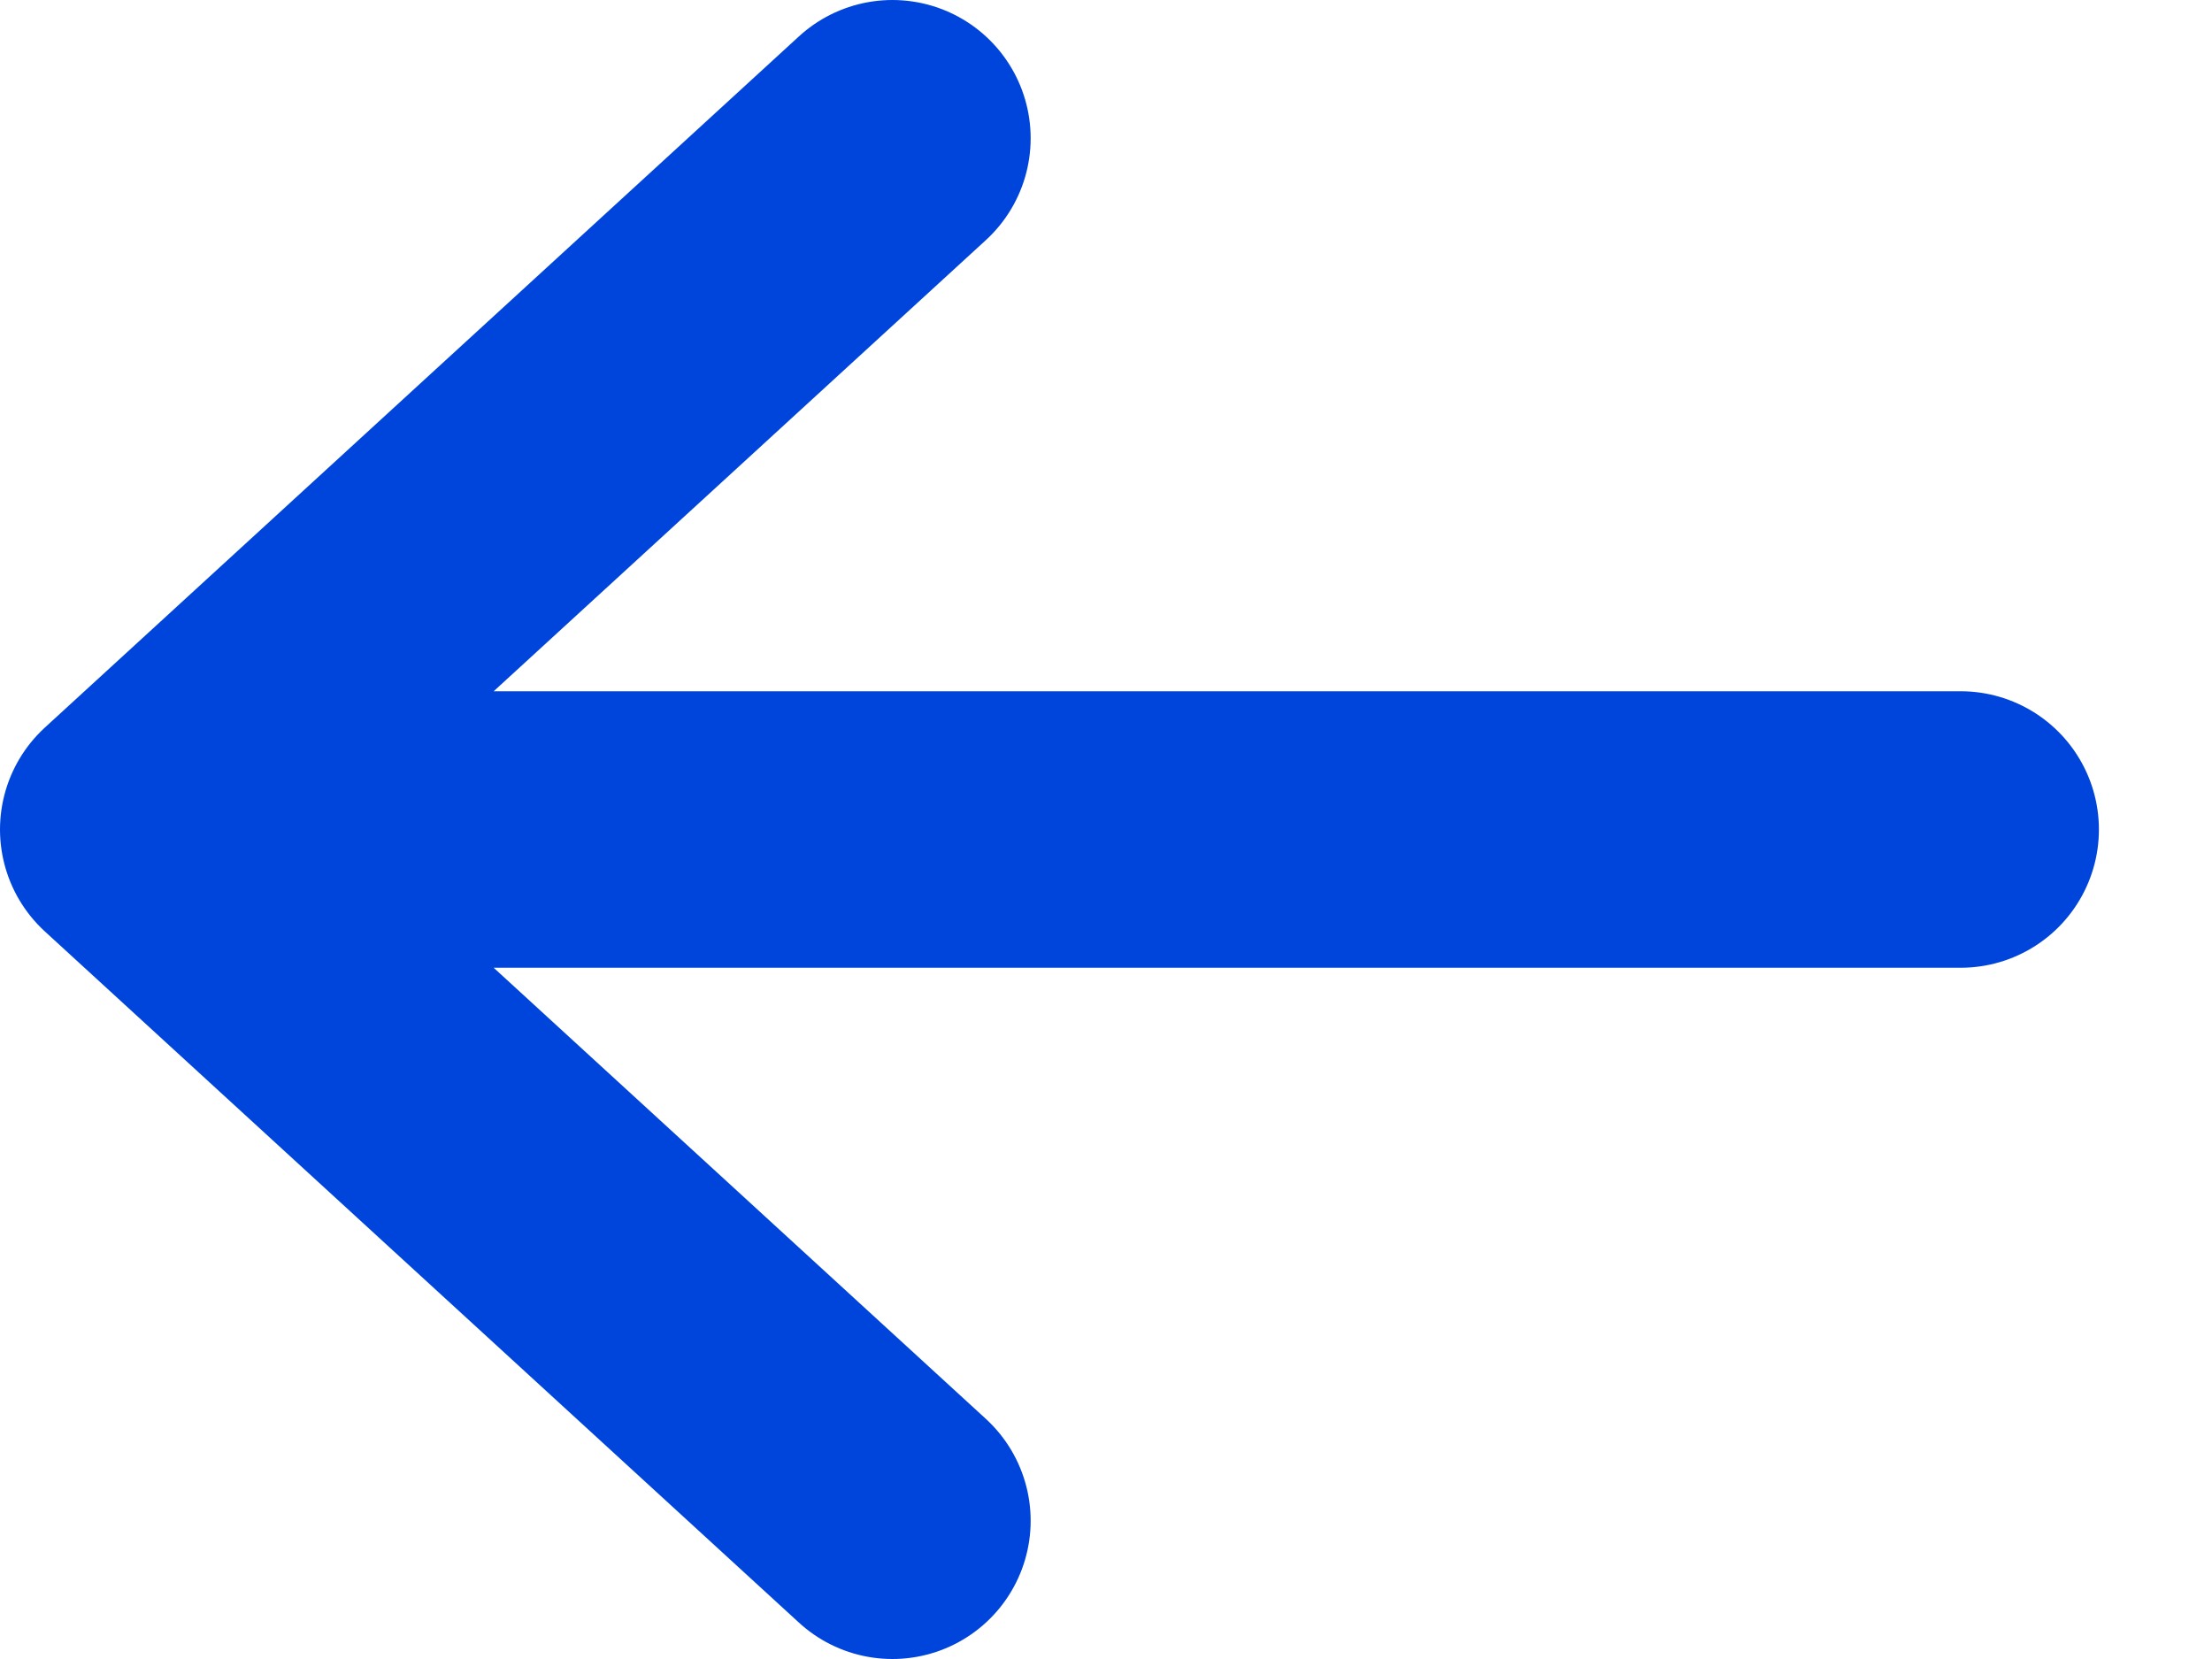 <svg width="16" height="12" viewBox="0 0 16 12" fill="none" xmlns="http://www.w3.org/2000/svg">
<path d="M14.182 6L1 6M1 6L6.455 11M1 6L6.455 1" stroke="#0045DB" stroke-width="2" stroke-linecap="round" stroke-linejoin="round"/>
</svg>
